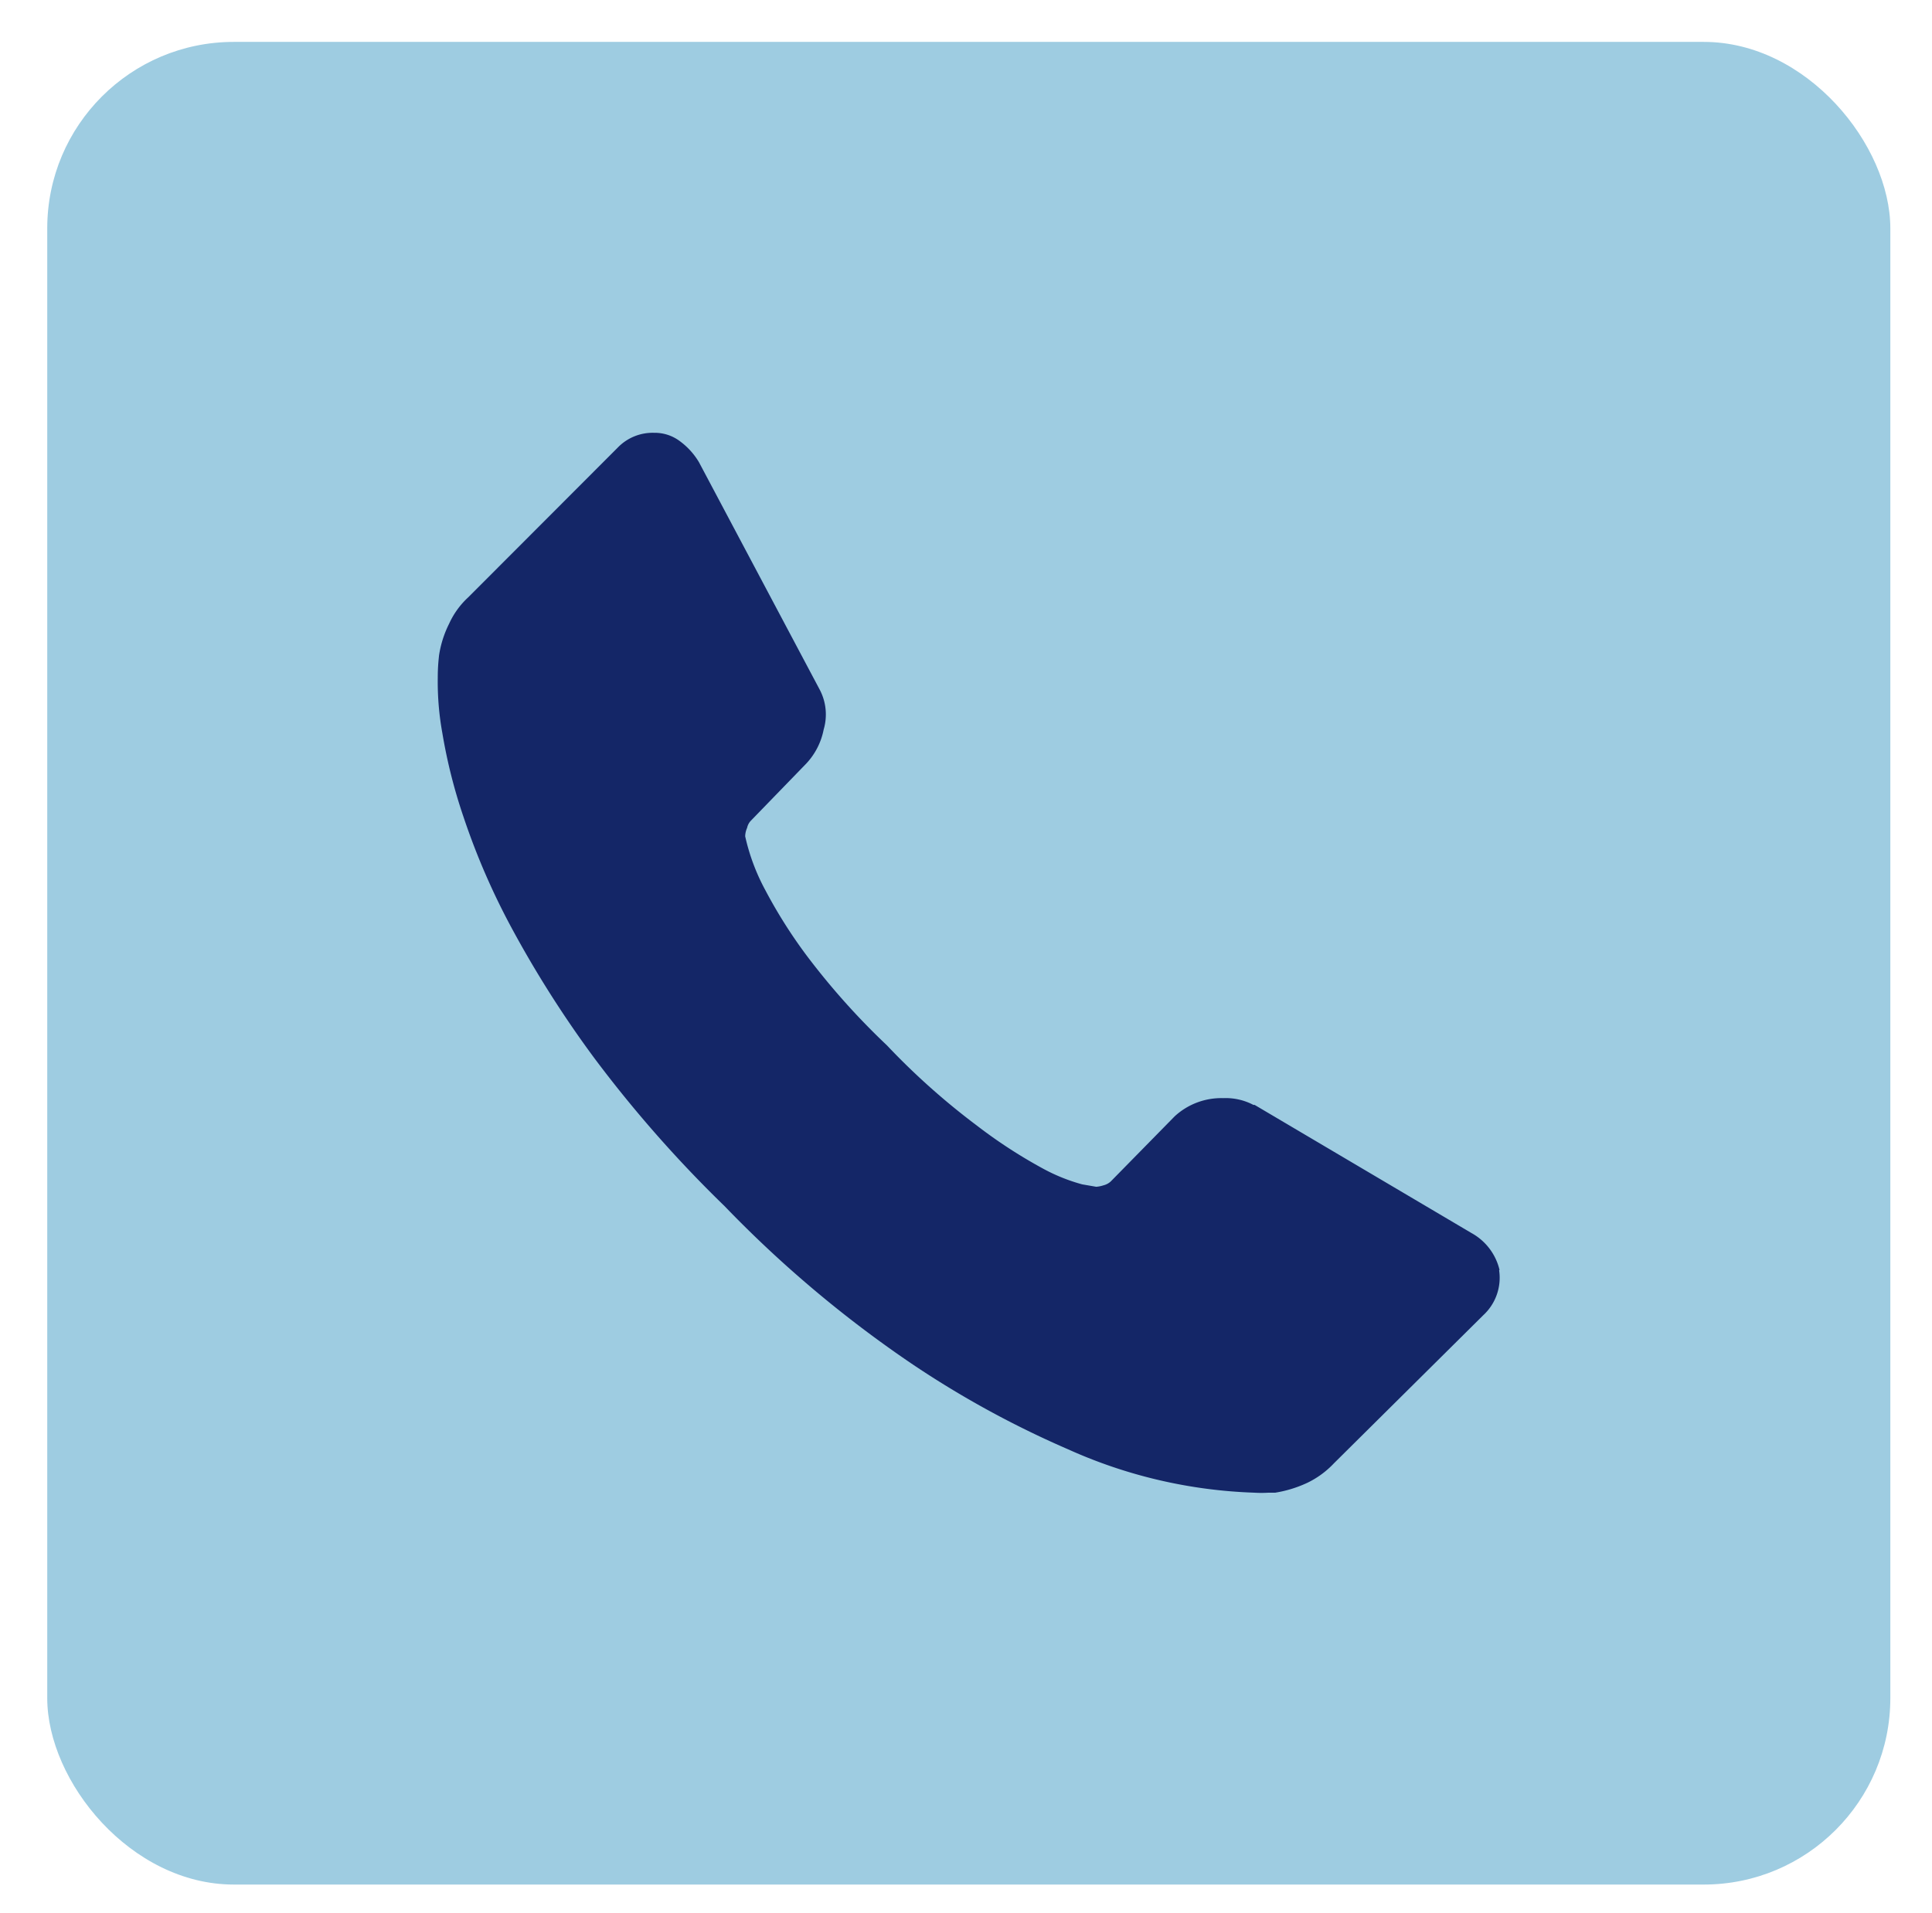 <svg id="Capa_1" data-name="Capa 1" xmlns="http://www.w3.org/2000/svg" viewBox="0 0 79.75 79"><defs><style>.cls-1{fill:#9ecce1;}.cls-2{fill:#142667;}</style></defs><title>WEB GLK Inicio</title><rect class="cls-1" x="1.95" y="1.73" width="76.08" height="76.08" rx="7.7" ry="7.7"/><path class="cls-2" d="M61.88,52.44a2.1,2.1,0,0,1-.65,1.86l-6.17,6.12a3.71,3.71,0,0,1-1.09.8,5,5,0,0,1-1.33.41l-.27,0a4.86,4.86,0,0,1-.6,0,20.32,20.32,0,0,1-7.68-1.79,40,40,0,0,1-6.48-3.55,48.52,48.52,0,0,1-7.7-6.49,51.53,51.53,0,0,1-5.39-6.13,44.88,44.88,0,0,1-3.43-5.41,29.11,29.11,0,0,1-1.95-4.51,21.86,21.86,0,0,1-.88-3.48A11.84,11.84,0,0,1,18.07,28c0-.56.05-.87.05-.92a4.36,4.36,0,0,1,.42-1.33,3.37,3.37,0,0,1,.79-1.09l6.17-6.18A2,2,0,0,1,27,17.87a1.72,1.72,0,0,1,1.07.35,2.93,2.93,0,0,1,.78.86l5,9.42A2.2,2.2,0,0,1,34,30.12a2.85,2.85,0,0,1-.79,1.48L31,33.88a.6.6,0,0,0-.16.3.9.9,0,0,0-.08.35,8.57,8.57,0,0,0,.83,2.22,20.43,20.43,0,0,0,1.72,2.72,29.86,29.86,0,0,0,3.3,3.69,29.33,29.33,0,0,0,3.71,3.31A20.61,20.61,0,0,0,43,48.22a7.51,7.51,0,0,0,1.67.68l.58.1a1.27,1.27,0,0,0,.3-.06.69.69,0,0,0,.3-.16l2.64-2.69a2.84,2.84,0,0,1,2-.75,2.46,2.46,0,0,1,1.25.28h.05l8.95,5.29a2.36,2.36,0,0,1,1.16,1.53"/></svg>